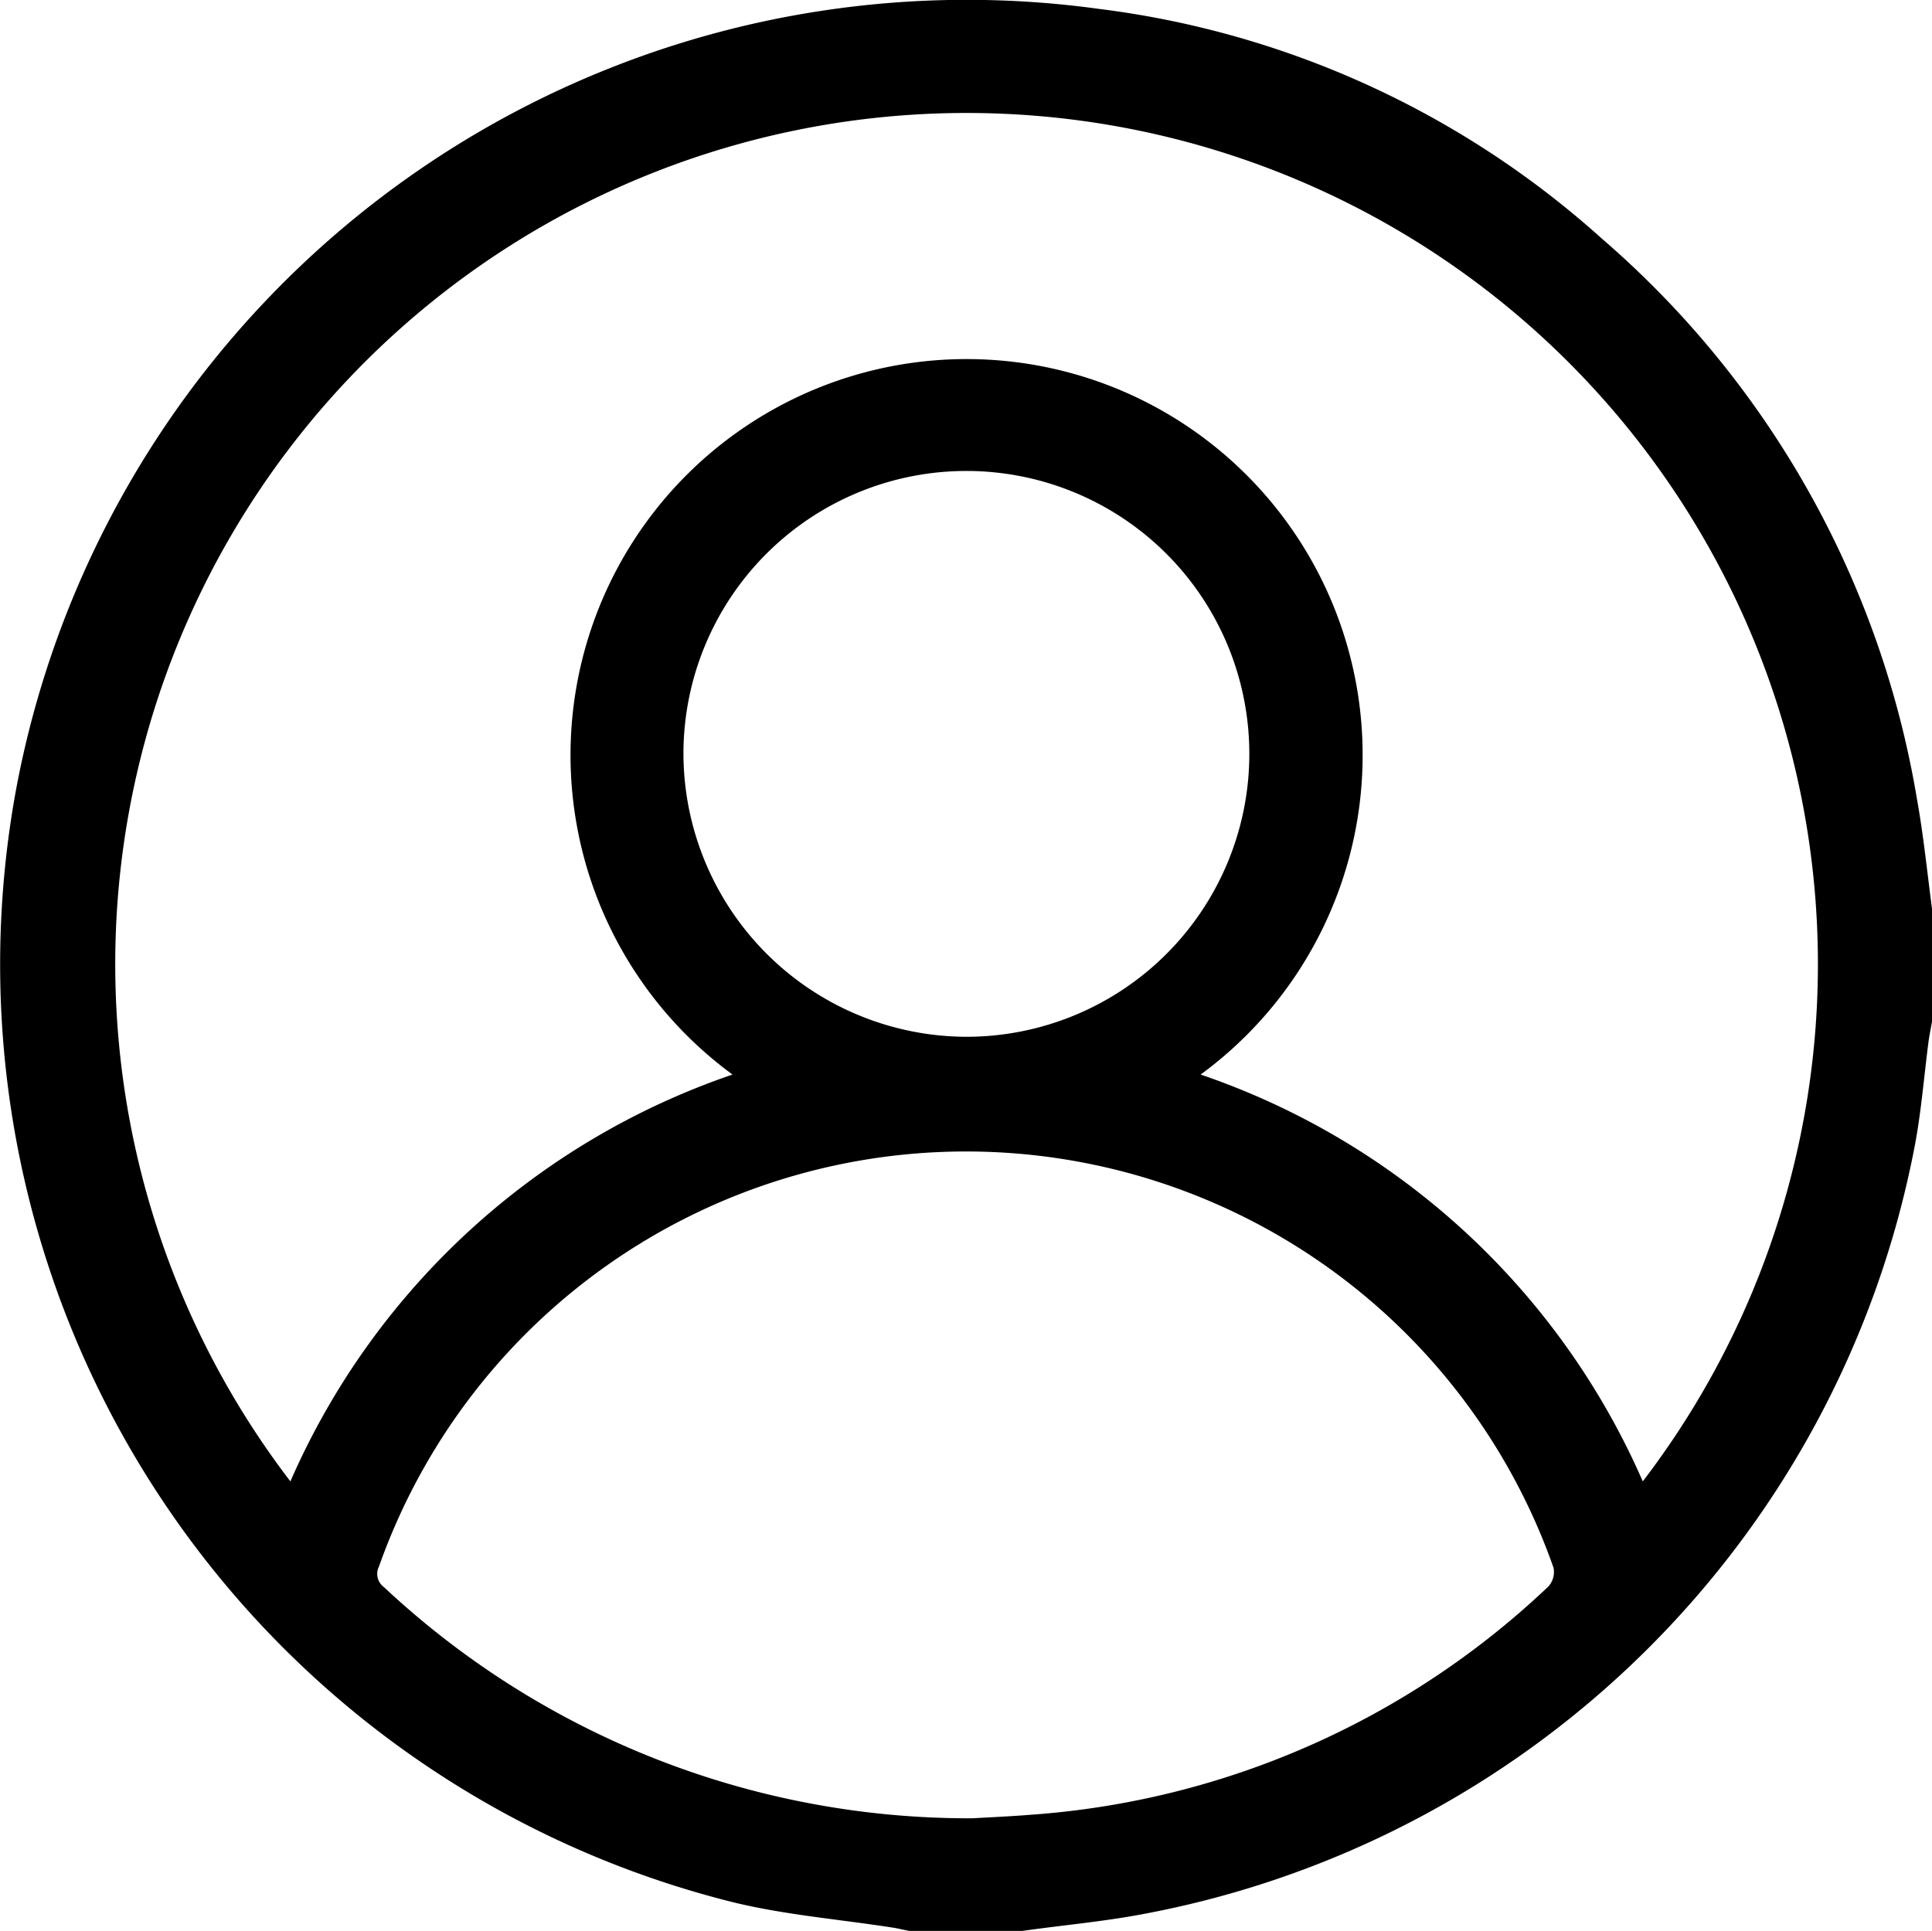 <svg xmlns="http://www.w3.org/2000/svg" width="20" height="19.992" viewBox="0 0 20 19.992"><path d="M686.866,380.43V381.6c-.012.069-.026.137-.036.207-.047.361-.075.725-.143,1.082a10,10,0,0,1-8.1,7.971c-.377.065-.758.1-1.137.154h-1.172c-.057-.011-.113-.025-.17-.034-.545-.085-1.1-.13-1.634-.258a10.007,10.007,0,0,1-7.432-11.576,10.013,10.013,0,0,1,11.2-8.031,9.546,9.546,0,0,1,5.207,2.379,9.788,9.788,0,0,1,3.261,5.8C686.778,379.671,686.816,380.052,686.866,380.43Zm-12.417,1.718a4.1,4.1,0,1,1,4.846,0,7.708,7.708,0,0,1,4.577,4.212,8.813,8.813,0,1,0-14,0A7.712,7.712,0,0,1,674.449,382.148Zm2.485,7.7c.156-.009.383-.019.61-.037a8.664,8.664,0,0,0,5.352-2.364.224.224,0,0,0,.052-.193,6.446,6.446,0,0,0-12.158-.015.171.171,0,0,0,.052.217A8.858,8.858,0,0,0,676.934,389.848Zm-.074-8.091a2.929,2.929,0,1,0-2.919-2.943A2.938,2.938,0,0,0,676.859,381.757Z" transform="translate(-666.866 -371.023)"/></svg>